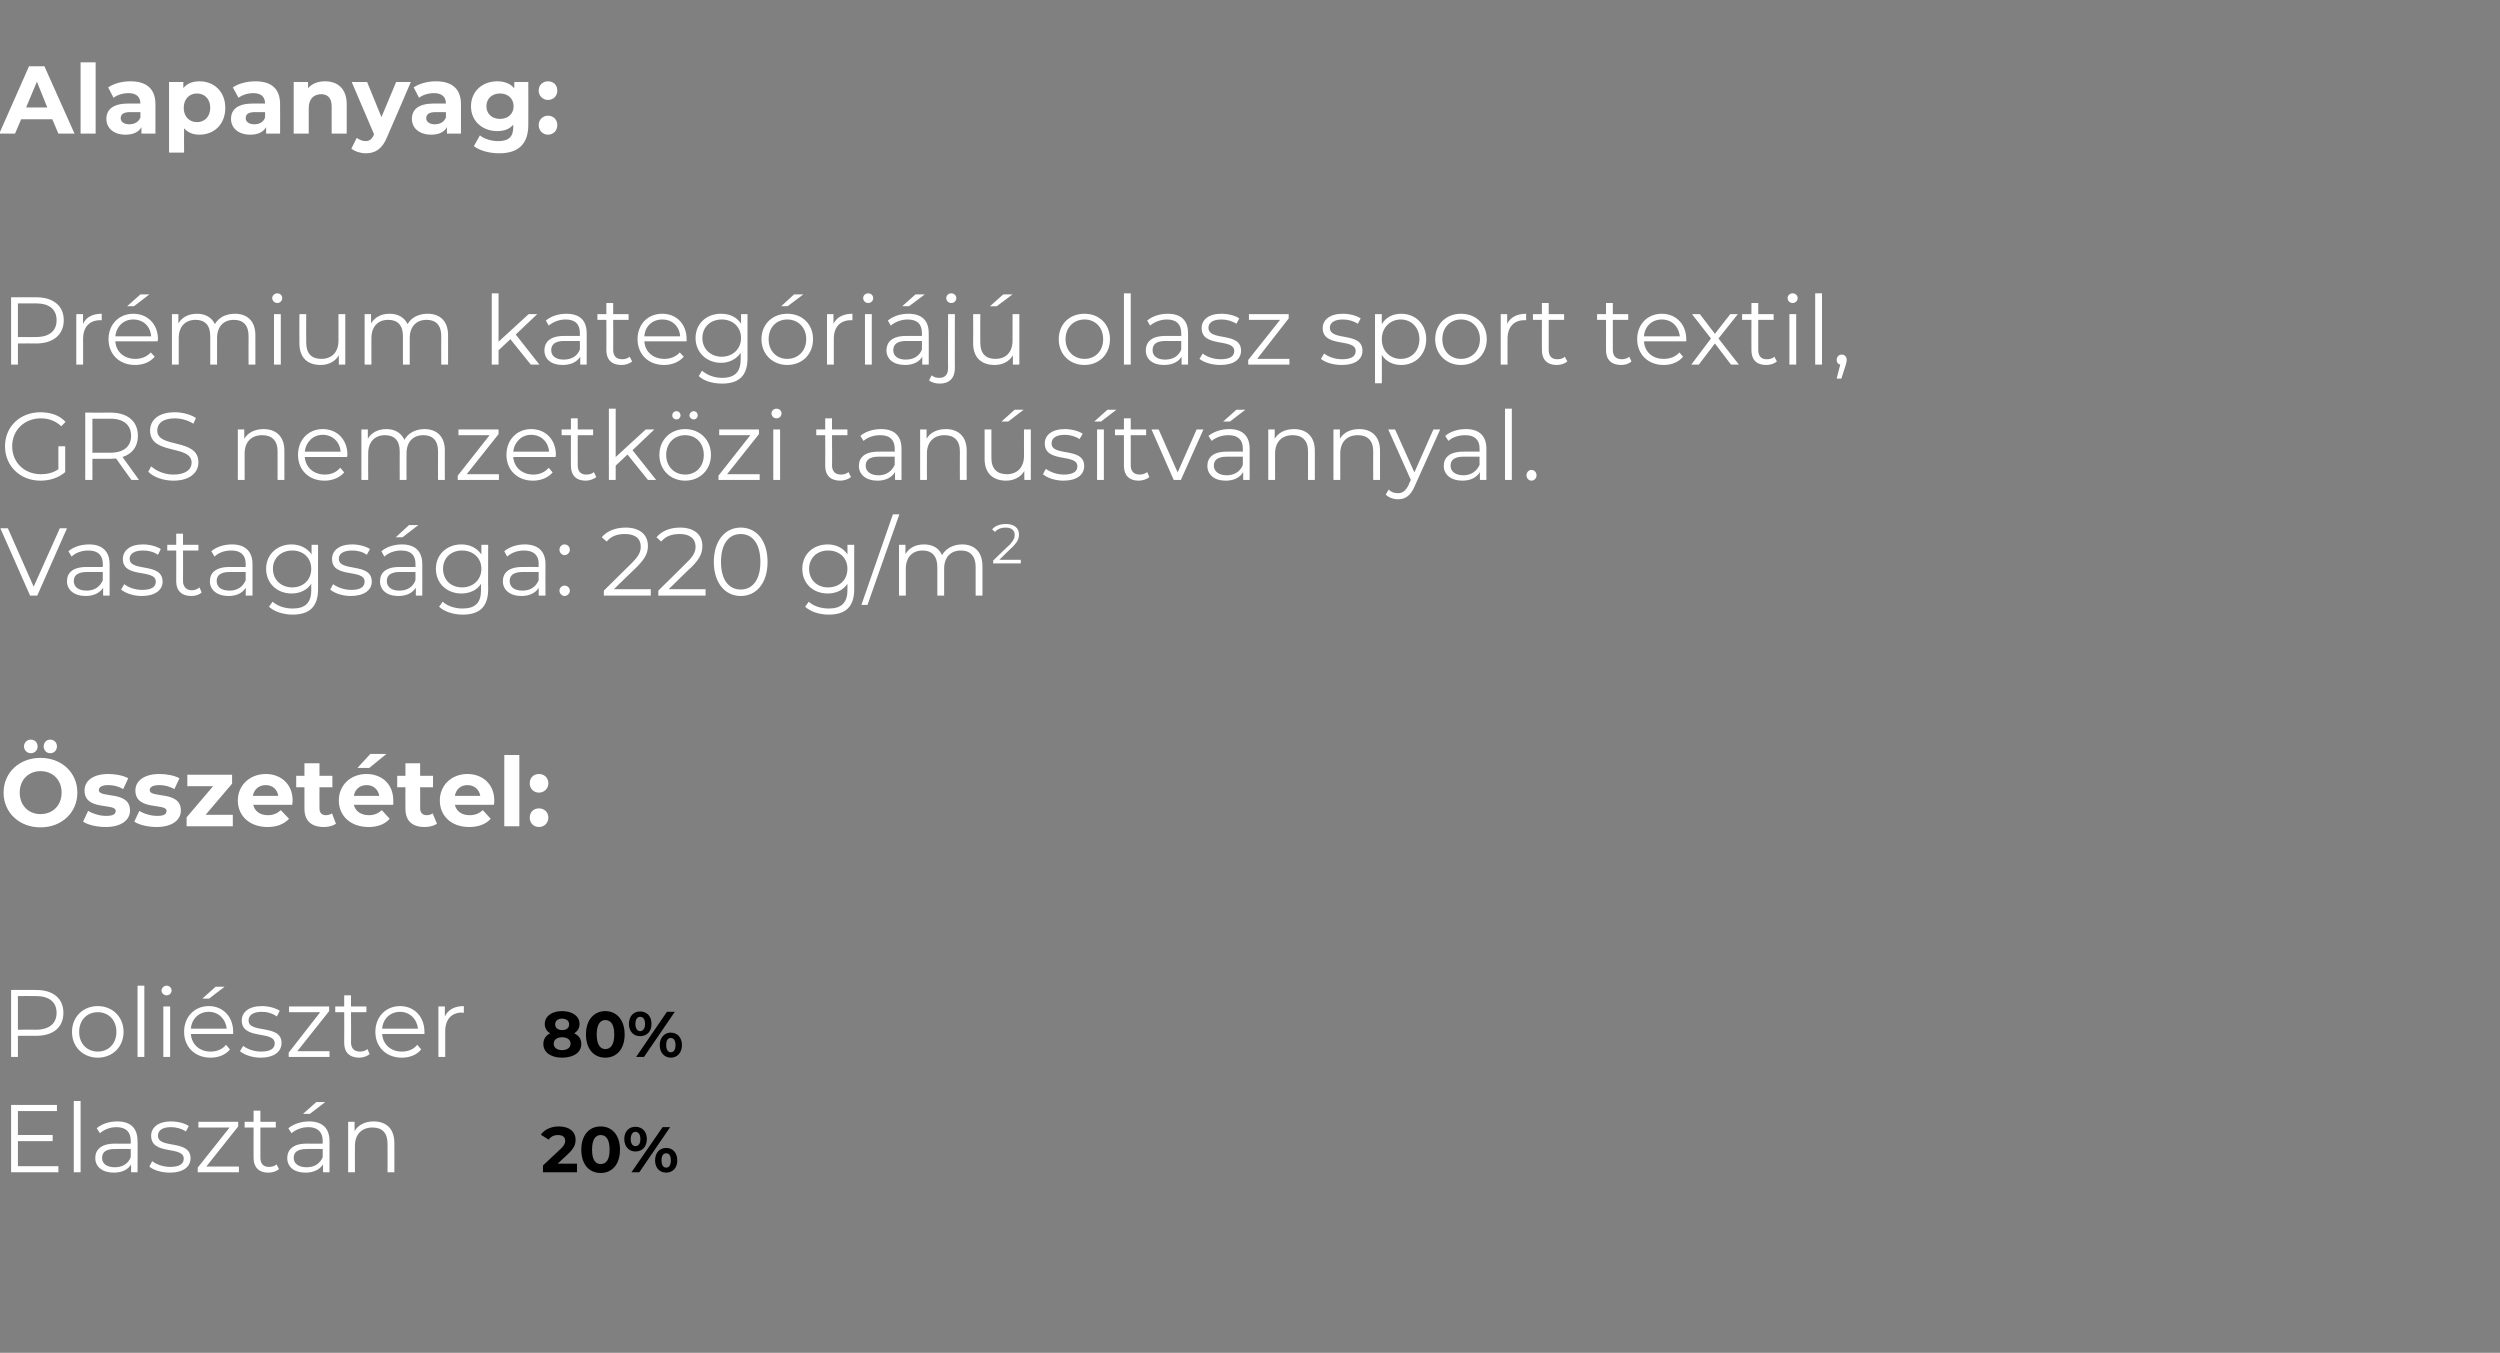<?xml version="1.0" standalone="no"?><!DOCTYPE svg PUBLIC "-//W3C//DTD SVG 1.1//EN" "http://www.w3.org/Graphics/SVG/1.1/DTD/svg11.dtd"><svg xmlns="http://www.w3.org/2000/svg" version="1.1" width="698px" height="377.7px" viewBox="0 -1 698 377.7" style="top:-1px"><rect x="0" y="-1" width="698" height="377.7" fill="#808080" stroke="none"/><desc>Alapanyag: Pr mium kateg ri j olasz sport textil, GRS nemzetk zi tan s tv nnyal. Vastags ga: 220 g/m2 sszet tel: Po...</desc><defs/><g id="Polygon101326"><path d="m161.1 323.9l0 2.4l-9.5 0l0-1.9c0 0 4.88-4.58 4.9-4.6c1.1-1 1.3-1.7 1.3-2.3c0-1-.7-1.6-2-1.6c-1.1 0-2 .4-2.6 1.3c0 0-2.2-1.4-2.2-1.4c1-1.4 2.8-2.3 5-2.3c2.9 0 4.7 1.4 4.7 3.7c0 1.2-.3 2.3-2.1 4c.02-.02-2.9 2.7-2.9 2.7l5.4 0zm1.2-3.9c0-4.2 2.3-6.5 5.4-6.5c3.1 0 5.4 2.3 5.4 6.5c0 4.2-2.3 6.5-5.4 6.5c-3.1 0-5.4-2.3-5.4-6.5zm7.9 0c0-2.9-1-4.1-2.5-4.1c-1.4 0-2.4 1.2-2.4 4.1c0 2.9 1 4 2.4 4c1.5 0 2.5-1.1 2.5-4zm4.1-3c0-2.1 1.3-3.4 3.1-3.4c1.9 0 3.2 1.3 3.2 3.4c0 2.2-1.3 3.5-3.2 3.5c-1.8 0-3.1-1.4-3.1-3.5zm10.7-3.3l2.1 0l-8.6 12.6l-2.2 0l8.7-12.6zm-6.2 3.3c0-1.3-.6-2-1.4-2c-.7 0-1.3.7-1.3 2c0 1.4.6 2 1.3 2c.8 0 1.4-.6 1.4-2zm4.1 6c0-2.2 1.3-3.5 3.1-3.5c1.8 0 3.1 1.3 3.1 3.5c0 2.1-1.3 3.4-3.1 3.4c-1.8 0-3.1-1.3-3.1-3.4zm4.4 0c0-1.4-.5-2-1.3-2c-.8 0-1.3.6-1.3 2c0 1.3.5 2 1.3 2c.8 0 1.3-.7 1.3-2z" stroke="none" fill="#000"/></g><g id="Polygon101325"><path d="m16.3 324.6l0 1.7l-13.2 0l0-18.8l12.8 0l0 1.7l-10.9 0l0 6.7l9.7 0l0 1.7l-9.7 0l0 7l11.3 0zm4.3-18.2l1.9 0l0 19.9l-1.9 0l0-19.9zm17.8 11.2c.05-.04 0 8.7 0 8.7l-1.8 0c0 0 .02-2.2 0-2.2c-.8 1.4-2.5 2.3-4.8 2.3c-3.2 0-5.2-1.6-5.2-4.1c0-2.1 1.4-4 5.5-4c-.03.03 4.4 0 4.4 0c0 0 .04-.83 0-.8c0-2.4-1.3-3.8-4-3.8c-1.8 0-3.5.7-4.6 1.7c0 0-.9-1.4-.9-1.4c1.4-1.2 3.5-1.9 5.7-1.9c3.7 0 5.7 1.8 5.7 5.5zm-1.9 4.5c.04-.04 0-2.3 0-2.3c0 0-4.38-.05-4.4 0c-2.7 0-3.6 1-3.6 2.5c0 1.6 1.3 2.6 3.6 2.6c2.1 0 3.7-1 4.4-2.8zm5.2 2.6c0 0 .8-1.5.8-1.5c1.1.9 3.1 1.6 5 1.6c2.7 0 3.8-.9 3.8-2.3c0-3.7-9.1-.8-9.1-6.4c0-2.3 2-4 5.5-4c1.9 0 3.9.5 5 1.3c0 0-.8 1.5-.8 1.5c-1.2-.8-2.7-1.2-4.2-1.2c-2.5 0-3.6 1-3.6 2.4c0 3.8 9.1.9 9.1 6.3c0 2.4-2.1 4-5.8 4c-2.3 0-4.6-.7-5.7-1.7zm25 0l0 1.6l-11.5 0l0-1.3l8.9-11.2l-8.7 0l0-1.6l11.1 0l0 1.3l-8.9 11.2l9.1 0zm11.2.7c-.8.7-1.9 1-3 1c-2.6 0-4.1-1.5-4.1-4.1c-.02.03 0-8.5 0-8.5l-2.5 0l0-1.6l2.5 0l0-3.1l1.9 0l0 3.1l4.3 0l0 1.6l-4.3 0c0 0-.02 8.42 0 8.4c0 1.7.8 2.6 2.4 2.6c.8 0 1.6-.2 2.1-.7c0 0 .7 1.3.7 1.3zm8.6-15.4l-1.9 0l3.7-3.3l2.5 0l-4.3 3.3zm5.5 7.6c-.01-.04 0 8.7 0 8.7l-1.8 0c0 0-.04-2.2 0-2.2c-.9 1.4-2.6 2.3-4.9 2.3c-3.2 0-5.1-1.6-5.1-4.1c0-2.1 1.4-4 5.4-4c.01.03 4.5 0 4.5 0c0 0-.02-.83 0-.8c0-2.4-1.4-3.8-4-3.8c-1.8 0-3.6.7-4.7 1.7c0 0-.9-1.4-.9-1.4c1.5-1.2 3.6-1.9 5.8-1.9c3.6 0 5.7 1.8 5.7 5.5zm-1.9 4.5c-.02-.04 0-2.3 0-2.3c0 0-4.44-.05-4.4 0c-2.8 0-3.7 1-3.7 2.5c0 1.6 1.4 2.6 3.6 2.6c2.2 0 3.7-1 4.5-2.8zm20-4c.04.02 0 8.2 0 8.2l-1.9 0c0 0 .03-7.99 0-8c0-3-1.5-4.5-4.2-4.5c-3 0-4.9 1.9-4.9 5.1c-.04 0 0 7.4 0 7.4l-1.9 0l0-14.1l1.8 0c0 0-.02 2.59 0 2.6c1-1.7 2.9-2.7 5.3-2.7c3.5 0 5.8 2 5.8 6z" stroke="none" fill="#fff"/></g><g id="Polygon101324"><path d="m162.3 290.5c0 2.3-2.1 3.8-5.4 3.8c-3.1 0-5.2-1.5-5.2-3.8c0-1.4.7-2.4 1.9-3c-1-.6-1.5-1.5-1.5-2.6c0-2.2 2-3.6 4.8-3.6c2.9 0 4.9 1.4 4.9 3.6c0 1.1-.5 2-1.5 2.6c1.3.6 2 1.6 2 3zm-7.3-5.5c0 1 .8 1.6 1.9 1.6c1.3 0 2-.6 2-1.6c0-1-.8-1.6-2-1.6c-1.1 0-1.9.6-1.9 1.6zm4.3 5.4c0-1.1-.9-1.8-2.4-1.8c-1.4 0-2.3.7-2.3 1.8c0 1.1.9 1.8 2.3 1.8c1.5 0 2.4-.7 2.4-1.8zm4.3-2.6c0-4.1 2.3-6.5 5.4-6.5c3.1 0 5.4 2.4 5.4 6.5c0 4.2-2.3 6.5-5.4 6.5c-3.1 0-5.4-2.3-5.4-6.5zm7.9 0c0-2.8-1-4-2.5-4c-1.4 0-2.4 1.2-2.4 4c0 2.9 1 4.1 2.4 4.1c1.5 0 2.5-1.2 2.5-4.1zm4.1-2.9c0-2.2 1.3-3.5 3.1-3.5c1.9 0 3.2 1.3 3.2 3.5c0 2.1-1.3 3.4-3.2 3.4c-1.8 0-3.1-1.3-3.1-3.4zm10.6-3.4l2.2 0l-8.6 12.6l-2.2 0l8.6-12.6zm-6.1 3.4c0-1.4-.6-2-1.4-2c-.7 0-1.3.6-1.3 2c0 1.3.6 2 1.3 2c.8 0 1.4-.7 1.4-2zm4.1 5.9c0-2.1 1.3-3.5 3.1-3.5c1.8 0 3.1 1.4 3.1 3.5c0 2.1-1.3 3.5-3.1 3.5c-1.8 0-3.1-1.4-3.1-3.5zm4.4 0c0-1.3-.5-2-1.3-2c-.8 0-1.3.6-1.3 2c0 1.3.5 2 1.3 2c.8 0 1.3-.7 1.3-2z" stroke="none" fill="#000"/></g><g id="Polygon101323"><path d="m17.7 281.8c0 4-2.8 6.4-7.6 6.4c-.02 0-5.1 0-5.1 0l0 5.9l-1.9 0l0-18.7c0 0 6.98-.05 7 0c4.8 0 7.6 2.4 7.6 6.4zm-1.9 0c0-3-2-4.7-5.8-4.7c.03-.03-5 0-5 0l0 9.4c0 0 5.03-.05 5 0c3.8 0 5.8-1.8 5.8-4.7zm4.3 5.3c0-4.2 3.1-7.2 7.2-7.2c4.1 0 7.2 3 7.2 7.2c0 4.2-3.1 7.2-7.2 7.2c-4.1 0-7.2-3-7.2-7.2zm12.4 0c0-3.3-2.2-5.5-5.2-5.5c-3 0-5.2 2.2-5.2 5.5c0 3.3 2.2 5.5 5.2 5.5c3 0 5.2-2.2 5.2-5.5zm5.9-12.9l1.9 0l0 19.9l-1.9 0l0-19.9zm6.7 1.4c0-.8.7-1.4 1.4-1.4c.8 0 1.4.6 1.4 1.3c0 .8-.6 1.4-1.4 1.4c-.7 0-1.4-.6-1.4-1.3zm.5 4.4l1.9 0l0 14.1l-1.9 0l0-14.1zm12.8-2.2l-1.9 0l3.7-3.3l2.5 0l-4.3 3.3zm6.7 9.9c0 0-11.8 0-11.8 0c.2 2.9 2.4 4.9 5.5 4.9c1.7 0 3.3-.6 4.3-1.9c0 0 1.1 1.3 1.1 1.3c-1.2 1.5-3.2 2.3-5.4 2.3c-4.4 0-7.4-3-7.4-7.2c0-4.2 2.9-7.2 6.9-7.2c3.9 0 6.8 2.9 6.8 7.2c0 .1 0 .3 0 .6zm-11.8-1.5c0 0 10 0 10 0c-.3-2.7-2.3-4.7-5-4.7c-2.8 0-4.8 2-5 4.7zm13.7 6.3c0 0 .9-1.5.9-1.5c1.1.9 3 1.6 5 1.6c2.7 0 3.8-.9 3.8-2.3c0-3.7-9.2-.8-9.2-6.4c0-2.3 2-4 5.6-4c1.8 0 3.8.5 5 1.3c0 0-.8 1.6-.8 1.6c-1.3-.9-2.7-1.3-4.2-1.3c-2.5 0-3.7 1-3.7 2.4c0 3.8 9.2.9 9.2 6.3c0 2.5-2.2 4.1-5.8 4.1c-2.4 0-4.6-.8-5.8-1.8zm25 0l0 1.6l-11.4 0l0-1.2l8.8-11.3l-8.7 0l0-1.6l11.2 0l0 1.3l-8.9 11.2l9 0zm11.2.8c-.7.6-1.8 1-2.9 1c-2.7 0-4.2-1.5-4.2-4.1c.04-.05 0-8.6 0-8.6l-2.5 0l0-1.6l2.5 0l0-3.1l1.9 0l0 3.1l4.3 0l0 1.6l-4.3 0c0 0 .05 8.45 0 8.4c0 1.7.9 2.6 2.5 2.6c.8 0 1.5-.2 2.1-.7c0 0 .6 1.4.6 1.4zm15.3-5.6c0 0-11.8 0-11.8 0c.2 2.9 2.4 4.9 5.5 4.9c1.7 0 3.3-.6 4.3-1.9c0 0 1.1 1.3 1.1 1.3c-1.2 1.5-3.2 2.3-5.4 2.3c-4.4 0-7.4-3-7.4-7.2c0-4.2 2.9-7.2 6.9-7.2c3.9 0 6.8 2.9 6.8 7.2c0 .1 0 .3 0 .6zm-11.8-1.5c0 0 10 0 10 0c-.3-2.7-2.3-4.7-5-4.7c-2.8 0-4.8 2-5 4.7zm22.8-6.3c0 0 0 1.9 0 1.9c-.2 0-.3-.1-.5-.1c-2.9 0-4.7 1.9-4.7 5.2c-.01.04 0 7.2 0 7.2l-1.9 0l0-14.1l1.8 0c0 0 .01 2.78 0 2.8c.9-1.9 2.7-2.9 5.3-2.9z" stroke="none" fill="#fff"/></g><g id="Polygon101322"><path d="m6.7 207.4c0-1.1.9-1.9 1.9-1.9c1.1 0 1.9.8 1.9 1.9c0 1.1-.8 1.9-1.9 1.9c-1 0-1.9-.8-1.9-1.9zm5.5 0c0-1.1.8-1.9 1.8-1.9c1.1 0 1.9.8 1.9 1.9c0 1.1-.8 1.9-1.9 1.9c-1 0-1.8-.8-1.8-1.9zm-11.2 12.9c0-5.6 4.4-9.7 10.3-9.7c5.9 0 10.3 4.1 10.3 9.7c0 5.6-4.4 9.7-10.3 9.7c-5.9 0-10.3-4.1-10.3-9.7zm16.2 0c0-3.6-2.5-6-5.9-6c-3.3 0-5.8 2.4-5.8 6c0 3.6 2.5 6 5.8 6c3.4 0 5.9-2.4 5.9-6zm6 8.1c0 0 1.4-3 1.4-3c1.3.8 3.3 1.4 5 1.4c2 0 2.7-.5 2.7-1.4c0-2.3-8.7.1-8.7-5.7c0-2.7 2.4-4.6 6.6-4.6c2 0 4.2.4 5.6 1.2c0 0-1.4 3-1.4 3c-1.4-.8-2.8-1.1-4.2-1.1c-1.8 0-2.6.6-2.6 1.4c0 2.4 8.7 0 8.7 5.7c0 2.7-2.5 4.6-6.8 4.6c-2.5 0-5-.6-6.3-1.5zm14.3 0c0 0 1.4-3 1.4-3c1.3.8 3.2 1.4 5 1.4c1.9 0 2.6-.5 2.6-1.4c0-2.3-8.7.1-8.7-5.7c0-2.7 2.5-4.6 6.7-4.6c2 0 4.2.4 5.6 1.2c0 0-1.4 3-1.4 3c-1.5-.8-2.9-1.1-4.2-1.1c-1.9 0-2.7.6-2.7 1.4c0 2.4 8.7 0 8.7 5.7c0 2.7-2.5 4.6-6.8 4.6c-2.4 0-4.9-.6-6.2-1.5zm27.5-1.9l0 3.2l-12.9 0l0-2.5l7.4-8.7l-7.2 0l0-3.2l12.5 0l0 2.5l-7.4 8.7l7.6 0zm16.6-2.8c0 0-10.9 0-10.9 0c.4 1.8 1.9 2.9 4.1 2.9c1.5 0 2.6-.5 3.6-1.4c0 0 2.3 2.4 2.3 2.4c-1.4 1.5-3.4 2.3-6 2.3c-5 0-8.3-3.1-8.3-7.4c0-4.3 3.4-7.4 7.8-7.4c4.2 0 7.5 2.8 7.5 7.4c0 .4-.1.8-.1 1.2zm-11-2.5c0 0 7.1 0 7.1 0c-.3-1.8-1.6-3-3.5-3c-1.9 0-3.3 1.2-3.6 3zm23.2 7.8c-.9.6-2.1.9-3.4.9c-3.4 0-5.4-1.7-5.4-5.1c-.02-.05 0-6 0-6l-2.3 0l0-3.2l2.3 0l0-3.5l4.2 0l0 3.5l3.6 0l0 3.2l-3.6 0c0 0-.03 5.9 0 5.9c0 1.2.6 1.9 1.8 1.9c.6 0 1.2-.2 1.7-.5c0 0 1.1 2.9 1.1 2.9zm9.3-15.6l-3.3 0l3.6-3.9l4.5 0l-4.8 3.9zm6.7 10.3c0 0-11 0-11 0c.4 1.8 2 2.9 4.2 2.9c1.5 0 2.6-.5 3.6-1.4c0 0 2.2 2.4 2.2 2.4c-1.3 1.5-3.3 2.3-5.9 2.3c-5 0-8.3-3.1-8.3-7.4c0-4.3 3.3-7.4 7.7-7.4c4.3 0 7.5 2.8 7.5 7.4c0 .4 0 .8 0 1.2zm-11-2.5c0 0 7.1 0 7.1 0c-.3-1.8-1.7-3-3.5-3c-2 0-3.3 1.2-3.6 3zm23.2 7.8c-.9.6-2.2.9-3.4.9c-3.5 0-5.4-1.7-5.4-5.1c-.05-.05 0-6 0-6l-2.3 0l0-3.2l2.3 0l0-3.5l4.1 0l0 3.5l3.6 0l0 3.2l-3.6 0c0 0 .04 5.9 0 5.9c0 1.2.7 1.9 1.8 1.9c.7 0 1.3-.2 1.7-.5c0 0 1.2 2.9 1.2 2.9zm15.9-5.3c0 0-10.9 0-10.9 0c.4 1.8 1.9 2.9 4.1 2.9c1.6 0 2.7-.5 3.7-1.4c0 0 2.2 2.4 2.2 2.4c-1.3 1.5-3.4 2.3-6 2.3c-5 0-8.2-3.1-8.2-7.4c0-4.3 3.3-7.4 7.7-7.4c4.2 0 7.5 2.8 7.5 7.4c0 .4 0 .8-.1 1.2zm-10.9-2.5c0 0 7.1 0 7.1 0c-.3-1.8-1.7-3-3.6-3c-1.9 0-3.2 1.2-3.5 3zm13.8-11.4l4.2 0l0 19.9l-4.2 0l0-19.9zm7.1 7.9c0-1.6 1.1-2.6 2.6-2.6c1.4 0 2.6 1 2.6 2.6c0 1.5-1.2 2.6-2.6 2.6c-1.5 0-2.6-1.1-2.6-2.6zm0 9.6c0-1.6 1.1-2.6 2.6-2.6c1.4 0 2.6 1 2.6 2.6c0 1.5-1.2 2.6-2.6 2.6c-1.5 0-2.6-1.1-2.6-2.6z" stroke="none" fill="#fff"/></g><g id="Polygon101321"><path d="m18.7 146.5l-8.3 18.8l-2 0l-8.3-18.8l2.1 0l7.2 16.3l7.3-16.3l2 0zm11.9 10c-.01 0 0 8.8 0 8.8l-1.8 0c0 0-.03-2.24 0-2.2c-.9 1.4-2.6 2.3-4.9 2.3c-3.2 0-5.2-1.7-5.2-4.1c0-2.2 1.4-4 5.5-4c0-.02 4.5 0 4.5 0c0 0-.02-.88 0-.9c0-2.4-1.4-3.7-4-3.7c-1.8 0-3.6.6-4.7 1.7c0 0-.9-1.5-.9-1.5c1.4-1.2 3.5-1.9 5.8-1.9c3.6 0 5.7 1.9 5.7 5.5zm-1.9 4.5c-.02.02 0-2.3 0-2.3c0 0-4.45.01-4.4 0c-2.8 0-3.7 1.1-3.7 2.5c0 1.7 1.3 2.7 3.6 2.7c2.1 0 3.7-1 4.5-2.9zm5.1 2.6c0 0 .9-1.5.9-1.5c1.1.9 3 1.6 5 1.6c2.7 0 3.8-.9 3.8-2.3c0-3.7-9.2-.8-9.2-6.3c0-2.4 2-4.1 5.6-4.1c1.8 0 3.8.5 5 1.3c0 0-.8 1.6-.8 1.6c-1.3-.9-2.7-1.2-4.2-1.2c-2.5 0-3.7 1-3.7 2.3c0 3.8 9.2.9 9.2 6.4c0 2.4-2.2 4-5.8 4c-2.4 0-4.6-.8-5.8-1.8zm22.5.8c-.7.7-1.8 1-2.9 1c-2.7 0-4.2-1.5-4.2-4.1c.03-.01 0-8.6 0-8.6l-2.5 0l0-1.6l2.5 0l0-3.1l1.9 0l0 3.1l4.3 0l0 1.6l-4.3 0c0 0 .04 8.48 0 8.5c0 1.6.9 2.6 2.5 2.6c.8 0 1.5-.3 2.1-.8c0 0 .6 1.4.6 1.4zm14.2-7.9c-.02 0 0 8.8 0 8.8l-1.9 0c0 0 .05-2.24 0-2.2c-.8 1.4-2.5 2.3-4.8 2.3c-3.2 0-5.2-1.7-5.2-4.1c0-2.2 1.4-4 5.5-4c-.02-.02 4.5 0 4.5 0c0 0-.03-.88 0-.9c0-2.4-1.4-3.7-4-3.7c-1.9 0-3.6.6-4.7 1.7c0 0-.9-1.5-.9-1.5c1.4-1.2 3.5-1.9 5.8-1.9c3.6 0 5.7 1.9 5.7 5.5zm-1.9 4.5c-.03.02 0-2.3 0-2.3c0 0-4.46.01-4.5 0c-2.7 0-3.6 1.1-3.6 2.5c0 1.7 1.3 2.7 3.6 2.7c2.1 0 3.7-1 4.5-2.9zm20.2-9.9c0 0-.01 12.44 0 12.4c0 4.9-2.4 7.1-7.1 7.1c-2.5 0-5.1-.8-6.6-2.2c0 0 1-1.4 1-1.4c1.4 1.2 3.4 1.9 5.6 1.9c3.5 0 5.2-1.6 5.2-5.1c0 0 0-1.8 0-1.8c-1.2 1.8-3.2 2.7-5.5 2.7c-4 0-7.1-2.8-7.1-6.9c0-4 3.1-6.8 7.1-6.8c2.3 0 4.4 1 5.6 2.8c-.03.05 0-2.7 0-2.7l1.8 0zm-1.9 6.7c0-3-2.2-5.1-5.3-5.1c-3.1 0-5.4 2.1-5.4 5.1c0 3.1 2.3 5.2 5.4 5.2c3.1 0 5.3-2.1 5.3-5.2zm5.3 5.8c0 0 .8-1.5.8-1.5c1.2.9 3.1 1.6 5.1 1.6c2.6 0 3.7-.9 3.7-2.3c0-3.7-9.1-.8-9.1-6.3c0-2.4 2-4.1 5.6-4.1c1.8 0 3.8.5 5 1.3c0 0-.9 1.6-.9 1.6c-1.2-.9-2.7-1.2-4.1-1.2c-2.6 0-3.7 1-3.7 2.3c0 3.8 9.2.9 9.2 6.4c0 2.4-2.2 4-5.9 4c-2.3 0-4.6-.8-5.7-1.8zm20.2-14.6l-1.9 0l3.7-3.4l2.6 0l-4.4 3.4zm5.5 7.5c.03 0 0 8.8 0 8.8l-1.8 0c0 0 .01-2.24 0-2.2c-.9 1.4-2.5 2.3-4.9 2.3c-3.2 0-5.1-1.7-5.1-4.1c0-2.2 1.4-4 5.4-4c.04-.02 4.5 0 4.5 0c0 0 .03-.88 0-.9c0-2.4-1.3-3.7-4-3.7c-1.8 0-3.5.6-4.7 1.7c0 0-.8-1.5-.8-1.5c1.4-1.2 3.5-1.9 5.7-1.9c3.7 0 5.7 1.9 5.7 5.5zm-1.9 4.5c.03.02 0-2.3 0-2.3c0 0-4.41.01-4.4 0c-2.7 0-3.6 1.1-3.6 2.5c0 1.7 1.3 2.7 3.5 2.7c2.2 0 3.8-1 4.5-2.9zm20.3-9.9c0 0-.05 12.44 0 12.4c0 4.9-2.4 7.1-7.1 7.1c-2.6 0-5.1-.8-6.6-2.2c0 0 1-1.4 1-1.4c1.3 1.2 3.4 1.9 5.5 1.9c3.6 0 5.2-1.6 5.2-5.1c0 0 0-1.8 0-1.8c-1.1 1.8-3.2 2.7-5.5 2.7c-4 0-7.1-2.8-7.1-6.9c0-4 3.1-6.8 7.1-6.8c2.4 0 4.4 1 5.6 2.8c.02.05 0-2.7 0-2.7l1.9 0zm-1.9 6.7c0-3-2.3-5.1-5.4-5.1c-3.1 0-5.3 2.1-5.3 5.1c0 3.1 2.2 5.2 5.3 5.2c3.1 0 5.4-2.1 5.4-5.2zm17.9-1.3c-.04 0 0 8.8 0 8.8l-1.9 0c0 0 .03-2.24 0-2.2c-.8 1.4-2.5 2.3-4.8 2.3c-3.2 0-5.2-1.7-5.2-4.1c0-2.2 1.4-4 5.5-4c-.03-.02 4.5 0 4.5 0c0 0-.05-.88 0-.9c0-2.4-1.4-3.7-4.1-3.7c-1.8 0-3.5.6-4.7 1.7c0 0-.8-1.5-.8-1.5c1.4-1.2 3.5-1.9 5.7-1.9c3.7 0 5.8 1.9 5.8 5.5zm-1.9 4.5c-.05.02 0-2.3 0-2.3c0 0-4.48.01-4.5 0c-2.7 0-3.6 1.1-3.6 2.5c0 1.7 1.3 2.7 3.6 2.7c2.1 0 3.7-1 4.5-2.9zm5.8-8.5c0-.9.7-1.5 1.4-1.5c.8 0 1.5.6 1.5 1.5c0 .8-.7 1.5-1.5 1.5c-.7 0-1.4-.7-1.4-1.5zm0 11.4c0-.8.7-1.4 1.4-1.4c.8 0 1.5.6 1.5 1.4c0 .8-.7 1.5-1.5 1.5c-.7 0-1.4-.7-1.4-1.5zm25.5-.4l0 1.8l-13.1 0l0-1.4c0 0 7.78-7.66 7.8-7.7c2.1-2.1 2.5-3.3 2.5-4.6c0-2.2-1.5-3.5-4.4-3.5c-2.2 0-3.9.6-5.1 2.1c0 0-1.4-1.2-1.4-1.2c1.4-1.7 3.8-2.7 6.7-2.7c3.8 0 6.2 1.9 6.2 5.1c0 1.8-.6 3.4-3.1 5.9c0-.04-6.4 6.2-6.4 6.2l10.3 0zm15.3 0l0 1.8l-13.2 0l0-1.4c0 0 7.83-7.66 7.8-7.7c2.2-2.1 2.6-3.3 2.6-4.6c0-2.2-1.6-3.5-4.4-3.5c-2.3 0-3.9.6-5.2 2.1c0 0-1.3-1.2-1.3-1.2c1.4-1.7 3.7-2.7 6.6-2.7c3.8 0 6.2 1.9 6.2 5.1c0 1.8-.5 3.4-3 5.9c-.05-.04-6.4 6.2-6.4 6.2l10.3 0zm2.3-7.6c0-6 3.2-9.6 7.5-9.6c4.4 0 7.5 3.6 7.5 9.6c0 5.9-3.1 9.5-7.5 9.5c-4.3 0-7.5-3.6-7.5-9.5zm13 0c0-5.1-2.2-7.8-5.5-7.8c-3.3 0-5.5 2.7-5.5 7.8c0 5 2.2 7.7 5.5 7.7c3.3 0 5.5-2.7 5.5-7.7zm26.2-4.8c0 0-.03 12.44 0 12.4c0 4.9-2.4 7.1-7.1 7.1c-2.6 0-5.1-.8-6.6-2.2c0 0 1-1.4 1-1.4c1.3 1.2 3.4 1.9 5.6 1.9c3.5 0 5.2-1.6 5.2-5.1c0 0 0-1.8 0-1.8c-1.2 1.8-3.2 2.7-5.5 2.7c-4.1 0-7.1-2.8-7.1-6.9c0-4 3-6.8 7.1-6.8c2.3 0 4.4 1 5.5 2.8c.04.05 0-2.7 0-2.7l1.9 0zm-1.9 6.7c0-3-2.2-5.1-5.4-5.1c-3.1 0-5.3 2.1-5.3 5.1c0 3.1 2.2 5.2 5.3 5.2c3.2 0 5.4-2.1 5.4-5.2zm12.7-15.2l1.8 0l-8.9 25.3l-1.7 0l8.8-25.3zm25 14.5c0-.03 0 8.2 0 8.2l-1.9 0c0 0-.01-8.04 0-8c0-3-1.5-4.6-4.1-4.6c-2.9 0-4.7 1.9-4.7 5.1c.01.05 0 7.5 0 7.5l-1.9 0c0 0 0-8.04 0-8c0-3-1.5-4.6-4.1-4.6c-2.9 0-4.7 1.9-4.7 5.1c-.01.05 0 7.5 0 7.5l-1.9 0l0-14.2l1.8 0c0 0 .01 2.61 0 2.6c1-1.7 2.8-2.7 5.2-2.7c2.3 0 4.2 1 5 3c1-1.8 3.1-3 5.6-3c3.4 0 5.7 2 5.7 6.1zm10.7-1.8l0 1l-7.7 0l0-.8c0 0 4.56-4.44 4.6-4.4c1.2-1.3 1.4-2 1.4-2.8c0-1.2-.9-2-2.5-2c-1.3 0-2.3.4-3 1.2c0 0-.8-.7-.8-.7c.8-1 2.2-1.5 3.9-1.5c2.2 0 3.6 1.1 3.6 2.9c0 1.1-.3 2-1.8 3.5c-.01-.05-3.7 3.6-3.7 3.6l6 0z" stroke="none" fill="#fff"/></g><g id="Polygon101320"><path d="m16.3 123.6l1.9 0c0 0 .01 7.2 0 7.2c-1.8 1.6-4.3 2.4-6.9 2.4c-5.7 0-9.9-4.1-9.9-9.6c0-5.5 4.2-9.5 9.9-9.5c2.9 0 5.4.9 7 2.7c0 0-1.2 1.2-1.2 1.2c-1.6-1.5-3.5-2.2-5.7-2.2c-4.6 0-8 3.3-8 7.8c0 4.5 3.4 7.8 8 7.8c1.8 0 3.5-.4 4.9-1.4c0-.03 0-6.4 0-6.4zm20.4 9.4c0 0-4.34-6.01-4.3-6c-.5 0-1 .1-1.5.1c-.04-.03-5.1 0-5.1 0l0 5.9l-2 0l0-18.8c0 0 7.06.03 7.1 0c4.7 0 7.6 2.4 7.6 6.5c0 2.9-1.5 5-4.3 5.9c.04-.02 4.6 6.4 4.6 6.4l-2.1 0zm-.1-12.3c0-3-2-4.8-5.8-4.8c.01.05-5 0-5 0l0 9.5c0 0 5.01-.02 5 0c3.8 0 5.8-1.8 5.8-4.7zm4.8 10c0 0 .8-1.5.8-1.5c1.4 1.3 3.8 2.3 6.2 2.3c3.5 0 5.1-1.5 5.1-3.3c0-5.2-11.6-2-11.6-9c0-2.7 2.1-5.1 6.9-5.1c2.1 0 4.4.6 5.9 1.6c0 0-.7 1.6-.7 1.6c-1.6-1-3.5-1.5-5.2-1.5c-3.4 0-4.9 1.5-4.9 3.4c0 5.1 11.5 2 11.5 8.9c0 2.7-2.2 5.1-7 5.1c-2.8 0-5.6-1-7-2.5zm38-5.9c-.01.04 0 8.2 0 8.2l-1.9 0c0 0-.02-7.97 0-8c0-3-1.6-4.5-4.3-4.5c-3 0-4.9 1.9-4.9 5.1c0 .02 0 7.4 0 7.4l-1.9 0l0-14.1l1.8 0c0 0 .02 2.61 0 2.6c1-1.7 2.9-2.7 5.4-2.7c3.4 0 5.8 2 5.8 6zm17.5 1.8c0 0-11.8 0-11.8 0c.2 2.9 2.5 4.9 5.6 4.9c1.7 0 3.2-.6 4.3-1.9c0 0 1.1 1.3 1.1 1.3c-1.3 1.5-3.3 2.3-5.5 2.3c-4.4 0-7.4-3-7.4-7.2c0-4.2 2.9-7.2 6.9-7.2c4 0 6.9 2.9 6.9 7.2c0 .1-.1.3-.1.6zm-11.8-1.5c0 0 10 0 10 0c-.2-2.7-2.2-4.7-5-4.7c-2.7 0-4.7 2-5 4.7zm39.1-.3c-.04.04 0 8.2 0 8.2l-1.9 0c0 0-.04-7.97 0-8c0-3-1.5-4.5-4.1-4.5c-2.9 0-4.7 1.9-4.7 5.1c-.03.02 0 7.4 0 7.4l-1.9 0c0 0-.03-7.97 0-8c0-3-1.5-4.5-4.1-4.5c-2.9 0-4.7 1.9-4.7 5.1c-.04.02 0 7.4 0 7.4l-1.9 0l0-14.1l1.8 0c0 0-.02 2.58 0 2.6c1-1.7 2.8-2.7 5.2-2.7c2.3 0 4.1 1 5 3c1-1.8 3-3 5.6-3c3.4 0 5.7 2 5.7 6zm15.1 6.6l0 1.6l-11.5 0l0-1.2l8.9-11.3l-8.7 0l0-1.6l11.2 0l0 1.3l-8.9 11.2l9 0zm15.8-4.8c0 0-11.8 0-11.8 0c.2 2.9 2.5 4.9 5.6 4.9c1.7 0 3.2-.6 4.3-1.9c0 0 1.1 1.3 1.1 1.3c-1.3 1.5-3.3 2.3-5.5 2.3c-4.4 0-7.4-3-7.4-7.2c0-4.2 2.9-7.2 6.9-7.2c4 0 6.9 2.9 6.9 7.2c0 .1-.1.3-.1.6zm-11.8-1.5c0 0 10 0 10 0c-.2-2.7-2.2-4.7-5-4.7c-2.7 0-4.7 2-5 4.7zm23.2 7.1c-.8.6-1.9 1-3 1c-2.6 0-4.1-1.5-4.1-4.1c-.03-.04 0-8.6 0-8.6l-2.6 0l0-1.6l2.6 0l0-3.1l1.9 0l0 3.1l4.3 0l0 1.6l-4.3 0c0 0-.02 8.45 0 8.4c0 1.7.8 2.6 2.4 2.6c.8 0 1.6-.2 2.1-.7c0 0 .7 1.4.7 1.4zm8.7-6.3l-3.3 3.1l0 4l-1.9 0l0-19.9l1.9 0l0 13.5l8.4-7.7l2.4 0l-6.1 5.8l6.6 8.3l-2.3 0l-5.7-7.1zm12.5-10.9c0-.7.5-1.2 1.2-1.2c.6 0 1.1.5 1.1 1.2c0 .6-.5 1.1-1.1 1.1c-.7 0-1.2-.5-1.2-1.1zm4.8 0c0-.7.6-1.2 1.2-1.2c.6 0 1.1.5 1.1 1.2c0 .6-.5 1.1-1.1 1.1c-.6 0-1.2-.5-1.2-1.1zm-8.4 11c0-4.2 3.1-7.2 7.2-7.2c4.1 0 7.2 3 7.2 7.2c0 4.2-3.1 7.2-7.2 7.2c-4.1 0-7.2-3-7.2-7.2zm12.4 0c0-3.3-2.2-5.5-5.2-5.5c-3 0-5.3 2.2-5.3 5.5c0 3.3 2.3 5.5 5.3 5.5c3 0 5.2-2.2 5.2-5.5zm15.6 5.4l0 1.6l-11.5 0l0-1.2l8.9-11.3l-8.7 0l0-1.6l11.1 0l0 1.3l-8.9 11.2l9.1 0zm3.3-17c0-.7.6-1.3 1.4-1.3c.8 0 1.4.6 1.4 1.3c0 .8-.6 1.4-1.4 1.4c-.8 0-1.4-.6-1.4-1.4zm.5 4.5l1.9 0l0 14.1l-1.9 0l0-14.1zm21.7 13.3c-.8.6-1.9 1-3 1c-2.7 0-4.2-1.5-4.2-4.1c.04-.04 0-8.6 0-8.6l-2.5 0l0-1.6l2.5 0l0-3.1l1.9 0l0 3.1l4.3 0l0 1.6l-4.3 0c0 0 .05 8.45 0 8.4c0 1.7.9 2.6 2.5 2.6c.8 0 1.5-.2 2.1-.7c0 0 .7 1.4.7 1.4zm14.1-7.9c-.02-.03 0 8.7 0 8.7l-1.8 0c0 0-.04-2.17 0-2.2c-.9 1.5-2.6 2.4-4.9 2.4c-3.2 0-5.2-1.7-5.2-4.1c0-2.2 1.4-4 5.5-4c-.01-.05 4.5 0 4.5 0c0 0-.02-.91 0-.9c0-2.4-1.4-3.7-4-3.7c-1.9 0-3.6.6-4.7 1.6c0 0-.9-1.4-.9-1.4c1.4-1.2 3.5-1.9 5.8-1.9c3.6 0 5.7 1.8 5.7 5.5zm-1.9 4.5c-.02-.01 0-2.3 0-2.3c0 0-4.45-.02-4.5 0c-2.7 0-3.6 1.1-3.6 2.5c0 1.6 1.3 2.7 3.6 2.7c2.1 0 3.7-1.1 4.5-2.9zm20.1-4c-.03.04 0 8.2 0 8.2l-1.9 0c0 0-.04-7.97 0-8c0-3-1.6-4.5-4.3-4.5c-3 0-4.9 1.9-4.9 5.1c-.03.02 0 7.4 0 7.4l-1.9 0l0-14.1l1.8 0c0 0-.01 2.61 0 2.6c1-1.7 2.9-2.7 5.4-2.7c3.4 0 5.8 2 5.8 6zm11.6-8.1l-1.9 0l3.7-3.3l2.5 0l-4.3 3.3zm6.3 2.2l0 14.1l-1.8 0c0 0-.04-2.55 0-2.5c-1 1.7-2.9 2.7-5.1 2.7c-3.6 0-6-2-6-6.1c.02-.01 0-8.2 0-8.2l1.9 0c0 0 .02 8.01 0 8c0 3 1.6 4.5 4.3 4.5c2.9 0 4.8-1.9 4.8-5.1c-.03.02 0-7.4 0-7.4l1.9 0zm3.4 12.5c0 0 .8-1.5.8-1.5c1.2.9 3.1 1.6 5 1.6c2.7 0 3.8-.9 3.8-2.3c0-3.7-9.1-.8-9.1-6.4c0-2.3 2-4 5.6-4c1.8 0 3.8.5 5 1.3c0 0-.9 1.5-.9 1.5c-1.2-.8-2.7-1.2-4.1-1.2c-2.6 0-3.7 1-3.7 2.4c0 3.8 9.1.9 9.1 6.3c0 2.5-2.1 4.1-5.8 4.1c-2.3 0-4.6-.8-5.7-1.8zm18-18l2.5 0l-4.3 3.3l-1.9 0l3.7-3.3zm-2.9 5.5l1.9 0l0 14.1l-1.9 0l0-14.1zm14.6 13.3c-.7.6-1.9 1-3 1c-2.6 0-4.1-1.5-4.1-4.1c.01-.04 0-8.6 0-8.6l-2.5 0l0-1.6l2.5 0l0-3.1l1.9 0l0 3.1l4.3 0l0 1.6l-4.3 0c0 0 .01 8.45 0 8.4c0 1.7.9 2.6 2.5 2.6c.7 0 1.5-.2 2.1-.7c0 0 .6 1.4.6 1.4zm15.1-13.3l-6.3 14.1l-2 0l-6.2-14.1l2 0l5.3 12l5.3-12l1.9 0zm7.4-2.2l-1.9 0l3.7-3.3l2.5 0l-4.3 3.3zm5.5 7.6c.01-.03 0 8.7 0 8.7l-1.8 0c0 0-.02-2.17 0-2.2c-.9 1.5-2.5 2.4-4.9 2.4c-3.2 0-5.1-1.7-5.1-4.1c0-2.2 1.4-4 5.4-4c.02-.05 4.5 0 4.5 0c0 0 0-.91 0-.9c0-2.4-1.4-3.7-4-3.7c-1.8 0-3.5.6-4.7 1.6c0 0-.9-1.4-.9-1.4c1.5-1.2 3.6-1.9 5.8-1.9c3.6 0 5.7 1.8 5.7 5.5zm-1.9 4.5c0-.01 0-2.3 0-2.3c0 0-4.43-.02-4.4 0c-2.8 0-3.7 1.1-3.7 2.5c0 1.6 1.4 2.7 3.6 2.7c2.2 0 3.8-1.1 4.5-2.9zm20.1-4c-.01.04 0 8.2 0 8.2l-1.9 0c0 0-.01-7.97 0-8c0-3-1.6-4.5-4.3-4.5c-3 0-4.9 1.9-4.9 5.1c0 .02 0 7.4 0 7.4l-1.9 0l0-14.1l1.8 0c0 0 .02 2.61 0 2.6c1-1.7 2.9-2.7 5.4-2.7c3.4 0 5.8 2 5.8 6zm18.2 0c-.02.04 0 8.2 0 8.2l-1.9 0c0 0-.03-7.97 0-8c0-3-1.6-4.5-4.3-4.5c-3 0-4.9 1.9-4.9 5.1c-.02.02 0 7.4 0 7.4l-1.9 0l0-14.1l1.8 0c0 0 0 2.61 0 2.6c1-1.7 2.9-2.7 5.4-2.7c3.4 0 5.8 2 5.8 6zm16.8-5.9c0 0-7.1 15.82-7.1 15.8c-1.2 2.8-2.7 3.7-4.7 3.7c-1.3 0-2.6-.5-3.4-1.3c0 0 .8-1.4.8-1.4c.7.7 1.6 1 2.6 1c1.3 0 2.1-.6 3-2.3c-.05-.03.6-1.4.6-1.4l-6.3-14.1l1.9 0l5.4 12l5.3-12l1.9 0zm12.9 5.4c-.02-.03 0 8.7 0 8.7l-1.8 0c0 0-.05-2.17 0-2.2c-.9 1.5-2.6 2.4-4.9 2.4c-3.2 0-5.2-1.7-5.2-4.1c0-2.2 1.4-4 5.5-4c-.01-.05 4.5 0 4.5 0c0 0-.03-.91 0-.9c0-2.4-1.4-3.7-4-3.7c-1.9 0-3.6.6-4.7 1.6c0 0-.9-1.4-.9-1.4c1.4-1.2 3.5-1.9 5.8-1.9c3.6 0 5.7 1.8 5.7 5.5zm-1.9 4.5c-.03-.01 0-2.3 0-2.3c0 0-4.46-.02-4.5 0c-2.7 0-3.6 1.1-3.6 2.5c0 1.6 1.3 2.7 3.6 2.7c2.1 0 3.7-1.1 4.5-2.9zm7.1-15.7l1.9 0l0 19.9l-1.9 0l0-19.9zm6 18.6c0-.8.6-1.5 1.4-1.5c.8 0 1.4.7 1.4 1.5c0 .8-.6 1.5-1.4 1.5c-.8 0-1.4-.7-1.4-1.5z" stroke="none" fill="#fff"/></g><g id="Polygon101319"><path d="m17.8 88.4c0 4-2.9 6.5-7.7 6.5c0-.04-5.1 0-5.1 0l0 5.9l-1.9 0l0-18.8c0 0 7 0 7 0c4.8 0 7.7 2.4 7.7 6.4zm-2 0c0-3-2-4.7-5.8-4.7c.04.02-5 0-5 0l0 9.4c0 0 5.04.02 5 0c3.8 0 5.8-1.7 5.8-4.7zm12.6-1.8c0 0 0 1.8 0 1.8c-.1 0-.3 0-.4 0c-3 0-4.8 1.9-4.8 5.2c.03 0 0 7.2 0 7.2l-1.9 0l0-14.1l1.9 0c0 0-.05 2.74 0 2.7c.8-1.8 2.6-2.8 5.2-2.8zm9-2.1l-1.9 0l3.7-3.3l2.5 0l-4.3 3.3zm6.6 9.8c0 0-11.8 0-11.8 0c.2 3 2.5 4.9 5.6 4.9c1.7 0 3.2-.6 4.3-1.8c0 0 1.1 1.2 1.1 1.2c-1.3 1.5-3.2 2.3-5.5 2.3c-4.4 0-7.4-3-7.4-7.2c0-4.2 3-7.1 6.9-7.1c4 0 6.9 2.9 6.9 7.1c0 .2-.1.4-.1.6zm-11.8-1.4c0 0 10 0 10 0c-.2-2.8-2.2-4.7-5-4.7c-2.7 0-4.7 1.9-5 4.7zm39.1-.3c-.02.01 0 8.2 0 8.2l-1.9 0c0 0-.03-8 0-8c0-3-1.5-4.5-4.1-4.5c-2.9 0-4.7 1.9-4.7 5.1c-.01-.01 0 7.4 0 7.4l-1.9 0c0 0-.02-8 0-8c0-3-1.5-4.5-4.1-4.5c-2.9 0-4.7 1.9-4.7 5.1c-.02-.01 0 7.4 0 7.4l-1.9 0l0-14.1l1.8 0c0 0-.01 2.55 0 2.6c1-1.7 2.8-2.7 5.2-2.7c2.3 0 4.1 1 5 2.9c1-1.8 3-2.9 5.6-2.9c3.4 0 5.7 2 5.7 6zm4.7-10.4c0-.7.7-1.3 1.4-1.3c.8 0 1.4.6 1.4 1.3c0 .8-.6 1.4-1.4 1.4c-.7 0-1.4-.6-1.4-1.4zm.5 4.5l1.9 0l0 14.1l-1.9 0l0-14.1zm19.9 0l0 14.1l-1.8 0c0 0-.01-2.58 0-2.6c-1 1.7-2.8 2.7-5.1 2.7c-3.6 0-5.9-2-5.9-6c-.05-.04 0-8.2 0-8.2l1.9 0c0 0-.04 7.98 0 8c0 3 1.5 4.5 4.2 4.5c3 0 4.8-1.9 4.8-5.1c.01-.01 0-7.4 0-7.4l1.9 0zm28.7 5.9c-.02.01 0 8.2 0 8.2l-1.9 0c0 0-.03-8 0-8c0-3-1.5-4.5-4.1-4.5c-2.9 0-4.7 1.9-4.7 5.1c-.01-.01 0 7.4 0 7.4l-1.9 0c0 0-.02-8 0-8c0-3-1.5-4.5-4.1-4.5c-2.9 0-4.7 1.9-4.7 5.1c-.03-.01 0 7.4 0 7.4l-1.9 0l0-14.1l1.8 0c0 0-.01 2.55 0 2.6c1-1.7 2.8-2.7 5.2-2.7c2.3 0 4.1 1 5 2.9c1-1.8 3-2.9 5.6-2.9c3.4 0 5.7 2 5.7 6zm17.4 1.1l-3.3 3.1l0 4l-1.9 0l0-19.9l1.9 0l0 13.5l8.4-7.7l2.4 0l-6 5.7l6.6 8.4l-2.4 0l-5.7-7.1zm21.3-1.7c.03.04 0 8.8 0 8.8l-1.8 0c0 0 .01-2.2 0-2.2c-.9 1.4-2.5 2.3-4.9 2.3c-3.2 0-5.1-1.6-5.1-4.1c0-2.1 1.4-4 5.4-4c.04.02 4.5 0 4.5 0c0 0 .03-.84 0-.8c0-2.5-1.3-3.8-4-3.8c-1.8 0-3.5.7-4.7 1.7c0 0-.8-1.4-.8-1.4c1.4-1.2 3.5-1.9 5.7-1.9c3.7 0 5.7 1.8 5.7 5.4zm-1.9 4.6c.03-.04 0-2.4 0-2.4c0 0-4.41.05-4.4 0c-2.7 0-3.6 1.1-3.6 2.6c0 1.6 1.3 2.6 3.5 2.6c2.2 0 3.8-1 4.5-2.8zm14.6 3.3c-.8.7-1.9 1-3 1c-2.7 0-4.2-1.5-4.2-4.1c.04.03 0-8.5 0-8.5l-2.5 0l0-1.6l2.5 0l0-3.1l1.9 0l0 3.1l4.3 0l0 1.6l-4.3 0c0 0 .05 8.42 0 8.4c0 1.7.9 2.6 2.5 2.6c.8 0 1.5-.2 2.1-.7c0 0 .7 1.3.7 1.3zm15.2-5.6c0 0-11.8 0-11.8 0c.2 3 2.5 4.9 5.6 4.9c1.7 0 3.2-.6 4.3-1.8c0 0 1.1 1.2 1.1 1.2c-1.3 1.5-3.3 2.3-5.5 2.3c-4.4 0-7.4-3-7.4-7.2c0-4.2 2.9-7.1 6.9-7.1c4 0 6.8 2.9 6.8 7.1c0 .2 0 .4 0 .6zm-11.8-1.4c0 0 10 0 10 0c-.2-2.8-2.2-4.7-5-4.7c-2.8 0-4.8 1.9-5 4.7zm28.8-6.2c0 0 .01 12.38 0 12.4c0 4.8-2.4 7-7.1 7c-2.5 0-5.1-.7-6.5-2.1c0 0 .9-1.5.9-1.5c1.4 1.2 3.4 2 5.6 2c3.6 0 5.2-1.7 5.2-5.2c0 0 0-1.8 0-1.8c-1.2 1.8-3.2 2.8-5.5 2.8c-4 0-7.1-2.9-7.1-6.9c0-4.1 3.1-6.8 7.1-6.8c2.4 0 4.4.9 5.6 2.8c-.01-.01 0-2.7 0-2.7l1.8 0zm-1.8 6.7c0-3.1-2.3-5.2-5.4-5.2c-3.1 0-5.4 2.1-5.4 5.2c0 3 2.3 5.2 5.4 5.2c3.1 0 5.4-2.2 5.4-5.2zm14.8-12.2l2.6 0l-4.4 3.3l-1.8 0l3.6-3.3zm-9.1 12.5c0-4.2 3.1-7.1 7.2-7.1c4.2 0 7.2 2.9 7.2 7.1c0 4.2-3 7.2-7.2 7.2c-4.1 0-7.2-3-7.2-7.2zm12.5 0c0-3.3-2.3-5.5-5.3-5.5c-3 0-5.2 2.2-5.2 5.5c0 3.3 2.2 5.5 5.2 5.5c3 0 5.3-2.2 5.3-5.5zm12.9-7.1c0 0 0 1.8 0 1.8c-.1 0-.3 0-.4 0c-3 0-4.8 1.9-4.8 5.2c0 0 0 7.2 0 7.2l-1.9 0l0-14.1l1.8 0c0 0 .02 2.74 0 2.7c.9-1.8 2.7-2.8 5.3-2.8zm3-4.4c0-.7.6-1.3 1.4-1.3c.8 0 1.4.6 1.4 1.3c0 .8-.6 1.4-1.4 1.4c-.8 0-1.4-.6-1.4-1.4zm.5 4.5l1.9 0l0 14.1l-1.9 0l0-14.1zm12.3-2.2l-1.9 0l3.7-3.3l2.6 0l-4.4 3.3zm5.5 7.5c.04.04 0 8.8 0 8.8l-1.8 0c0 0 .01-2.2 0-2.2c-.8 1.4-2.5 2.3-4.8 2.3c-3.2 0-5.2-1.6-5.2-4.1c0-2.1 1.4-4 5.4-4c.05.02 4.5 0 4.5 0c0 0 .03-.84 0-.8c0-2.5-1.3-3.8-4-3.8c-1.8 0-3.5.7-4.7 1.7c0 0-.8-1.4-.8-1.4c1.4-1.2 3.5-1.9 5.7-1.9c3.7 0 5.7 1.8 5.7 5.4zm-1.9 4.6c.03-.04 0-2.4 0-2.4c0 0-4.4.05-4.4 0c-2.7 0-3.6 1.1-3.6 2.6c0 1.6 1.3 2.6 3.5 2.6c2.2 0 3.8-1 4.5-2.8zm6.8-14.4c0-.7.6-1.3 1.4-1.3c.8 0 1.4.6 1.4 1.3c0 .8-.6 1.4-1.4 1.4c-.8 0-1.4-.6-1.4-1.4zm-4.8 23c0 0 .7-1.4.7-1.4c.6.5 1.3.7 2.2.7c1.5 0 2.4-.9 2.4-2.7c-.04.05 0-15.1 0-15.1l1.9 0c0 0-.04 15.15 0 15.1c0 2.7-1.5 4.3-4.2 4.3c-1.1 0-2.3-.3-3-.9zm18.9-20.7l-1.9 0l3.7-3.3l2.6 0l-4.4 3.3zm6.3 2.2l0 14.1l-1.8 0c0 0-.01-2.58 0-2.6c-1 1.7-2.8 2.7-5.1 2.7c-3.6 0-6-2-6-6c.05-.04 0-8.2 0-8.2l2 0c0 0-.05 7.98 0 8c0 3 1.5 4.5 4.2 4.5c3 0 4.8-1.9 4.8-5.1c.01-.01 0-7.4 0-7.4l1.9 0zm11 7c0-4.2 3-7.1 7.2-7.1c4.1 0 7.1 2.9 7.1 7.1c0 4.2-3 7.2-7.1 7.2c-4.2 0-7.2-3-7.2-7.2zm12.4 0c0-3.3-2.2-5.5-5.2-5.5c-3 0-5.3 2.2-5.3 5.5c0 3.3 2.3 5.5 5.3 5.5c3 0 5.2-2.2 5.2-5.5zm5.8-12.8l1.9 0l0 19.9l-1.9 0l0-19.9zm17.9 11.1c.02.04 0 8.8 0 8.8l-1.8 0c0 0-.01-2.2 0-2.2c-.9 1.4-2.5 2.3-4.9 2.3c-3.2 0-5.1-1.6-5.1-4.1c0-2.1 1.4-4 5.4-4c.03.02 4.5 0 4.5 0c0 0 .01-.84 0-.8c0-2.5-1.4-3.8-4-3.8c-1.8 0-3.5.7-4.7 1.7c0 0-.8-1.4-.8-1.4c1.4-1.2 3.5-1.9 5.7-1.9c3.7 0 5.7 1.8 5.7 5.4zm-1.9 4.6c.01-.04 0-2.4 0-2.4c0 0-4.42.05-4.4 0c-2.8 0-3.6 1.1-3.6 2.6c0 1.6 1.3 2.6 3.5 2.6c2.2 0 3.8-1 4.5-2.8zm5.1 2.6c0 0 .9-1.5.9-1.5c1.1.9 3 1.6 5 1.6c2.7 0 3.8-.9 3.8-2.3c0-3.7-9.1-.8-9.1-6.4c0-2.3 1.9-4 5.5-4c1.9 0 3.9.5 5 1.3c0 0-.8 1.5-.8 1.5c-1.2-.8-2.7-1.2-4.2-1.2c-2.5 0-3.6 1-3.6 2.3c0 3.9 9.1 1 9.1 6.4c0 2.5-2.1 4-5.8 4c-2.3 0-4.6-.7-5.8-1.7zm25.1 0l0 1.6l-11.5 0l0-1.3l8.9-11.2l-8.7 0l0-1.6l11.1 0l0 1.2l-8.8 11.3l9 0zm8.8 0c0 0 .9-1.5.9-1.5c1.1.9 3 1.6 5 1.6c2.7 0 3.8-.9 3.8-2.3c0-3.7-9.2-.8-9.2-6.4c0-2.3 2-4 5.6-4c1.9 0 3.8.5 5 1.3c0 0-.8 1.5-.8 1.5c-1.2-.8-2.7-1.2-4.2-1.2c-2.5 0-3.6 1-3.6 2.3c0 3.9 9.1 1 9.1 6.4c0 2.5-2.1 4-5.8 4c-2.4 0-4.6-.7-5.8-1.7zm29.4-5.5c0 4.3-3 7.2-7 7.2c-2.2 0-4.2-.9-5.4-2.8c.04.04 0 7.9 0 7.9l-1.9 0l0-19.3l1.9 0c0 0-.04 2.77 0 2.8c1.1-1.9 3.1-2.9 5.4-2.9c4 0 7 2.9 7 7.1zm-1.9 0c0-3.2-2.2-5.5-5.2-5.5c-3 0-5.3 2.3-5.3 5.5c0 3.3 2.3 5.5 5.3 5.5c3 0 5.2-2.2 5.2-5.5zm4.4 0c0-4.2 3.1-7.1 7.2-7.1c4.2 0 7.2 2.9 7.2 7.1c0 4.2-3 7.2-7.2 7.2c-4.1 0-7.2-3-7.2-7.2zm12.5 0c0-3.3-2.3-5.5-5.3-5.5c-3 0-5.2 2.2-5.2 5.5c0 3.3 2.2 5.5 5.2 5.5c3 0 5.3-2.2 5.3-5.5zm12.9-7.1c0 0 0 1.8 0 1.8c-.2 0-.3 0-.5 0c-2.9 0-4.7 1.9-4.7 5.2c-.01 0 0 7.2 0 7.2l-1.9 0l0-14.1l1.8 0c0 0 .01 2.74 0 2.7c.9-1.8 2.7-2.8 5.3-2.8zm11.5 13.3c-.8.7-1.9 1-3 1c-2.6 0-4.1-1.5-4.1-4.1c-.02.03 0-8.5 0-8.5l-2.5 0l0-1.6l2.5 0l0-3.1l1.9 0l0 3.1l4.3 0l0 1.6l-4.3 0c0 0-.02 8.42 0 8.4c0 1.7.8 2.6 2.4 2.6c.8 0 1.6-.2 2.1-.7c0 0 .7 1.3.7 1.3zm17.9 0c-.7.7-1.8 1-2.9 1c-2.7 0-4.2-1.5-4.2-4.1c.02.03 0-8.5 0-8.5l-2.5 0l0-1.6l2.5 0l0-3.1l1.9 0l0 3.1l4.3 0l0 1.6l-4.3 0c0 0 .02 8.42 0 8.4c0 1.7.9 2.6 2.5 2.6c.7 0 1.5-.2 2.1-.7c0 0 .6 1.3.6 1.3zm15.3-5.6c0 0-11.8 0-11.8 0c.2 3 2.4 4.9 5.5 4.9c1.8 0 3.3-.6 4.4-1.8c0 0 1 1.2 1 1.2c-1.2 1.5-3.2 2.3-5.4 2.3c-4.4 0-7.4-3-7.4-7.2c0-4.2 2.9-7.1 6.9-7.1c3.9 0 6.8 2.9 6.8 7.1c0 .2 0 .4 0 .6zm-11.8-1.4c0 0 10 0 10 0c-.3-2.8-2.3-4.7-5-4.7c-2.8 0-4.8 1.9-5 4.7zm24.3 7.9l-4.5-5.9l-4.5 5.9l-2.1 0l5.5-7.3l-5.3-6.8l2.2 0l4.2 5.5l4.3-5.5l2.1 0l-5.4 6.8l5.7 7.3l-2.2 0zm12.8-.9c-.8.7-1.9 1-3 1c-2.7 0-4.1-1.5-4.1-4.1c-.03.03 0-8.5 0-8.5l-2.6 0l0-1.6l2.6 0l0-3.1l1.9 0l0 3.1l4.3 0l0 1.6l-4.3 0c0 0-.02 8.42 0 8.4c0 1.7.8 2.6 2.4 2.6c.8 0 1.6-.2 2.1-.7c0 0 .7 1.3.7 1.3zm3-17.7c0-.7.6-1.3 1.4-1.3c.8 0 1.4.6 1.4 1.3c0 .8-.6 1.4-1.4 1.4c-.8 0-1.4-.6-1.4-1.4zm.5 4.5l1.9 0l0 14.1l-1.9 0l0-14.1zm7.2-5.8l1.9 0l0 19.9l-1.9 0l0-19.9zm8.8 18.6c0 .4-.1.8-.3 1.5c-.03.02-1.2 3.7-1.2 3.7l-1.3 0c0 0 .96-3.87 1-3.9c-.6-.1-1-.6-1-1.3c0-.9.6-1.5 1.4-1.5c.9 0 1.4.7 1.4 1.5z" stroke="none" fill="#fff"/></g><g id="Polygon101318"><path d="m14.6 32.3l-8.7 0l-1.7 4l-4.4 0l8.3-18.8l4.3 0l8.4 18.8l-4.5 0l-1.7-4zm-1.4-3.3l-2.9-7.2l-3 7.2l5.9 0zm9.3-12.6l4.2 0l0 19.9l-4.2 0l0-19.9zm20.9 11.7c-.02 0 0 8.2 0 8.2l-3.9 0c0 0-.05-1.76 0-1.8c-.8 1.4-2.3 2.1-4.5 2.1c-3.3 0-5.3-1.9-5.3-4.4c0-2.6 1.8-4.3 6.2-4.3c0 0 3.3 0 3.3 0c0-1.8-1.1-2.9-3.3-2.9c-1.6 0-3.2.5-4.2 1.3c0 0-1.5-2.9-1.5-2.9c1.6-1.1 3.9-1.7 6.2-1.7c4.4 0 7 2 7 6.4zm-4.2 3.7c-.01-.02 0-1.5 0-1.5c0 0-2.89 0-2.9 0c-1.9 0-2.6.7-2.6 1.7c0 1 .9 1.7 2.4 1.7c1.4 0 2.6-.6 3.1-1.9zm23.7-2.7c0 4.6-3.1 7.5-7.2 7.5c-1.8 0-3.3-.6-4.3-1.8c-.05.01 0 6.8 0 6.8l-4.2 0l0-19.7l4 0c0 0-.04 1.66 0 1.7c1-1.3 2.6-1.9 4.5-1.9c4.1 0 7.2 2.9 7.2 7.4zm-4.2 0c0-2.5-1.6-4-3.7-4c-2.1 0-3.7 1.5-3.7 4c0 2.5 1.6 4 3.7 4c2.1 0 3.7-1.5 3.7-4zm19.5-1c.04 0 0 8.2 0 8.2l-3.9 0c0 0 .02-1.76 0-1.8c-.8 1.4-2.3 2.1-4.4 2.1c-3.4 0-5.4-1.9-5.4-4.4c0-2.6 1.8-4.3 6.2-4.3c0 0 3.3 0 3.3 0c0-1.8-1-2.9-3.3-2.9c-1.5 0-3.1.5-4.1 1.3c0 0-1.6-2.9-1.6-2.9c1.6-1.1 4-1.7 6.3-1.7c4.4 0 6.9 2 6.9 6.4zm-4.2 3.7c.05-.02 0-1.5 0-1.5c0 0-2.83 0-2.8 0c-2 0-2.6.7-2.6 1.7c0 1 .9 1.7 2.4 1.7c1.4 0 2.6-.6 3-1.9zm22.8-3.7c0-.03 0 8.2 0 8.2l-4.2 0c0 0 .01-7.59 0-7.6c0-2.3-1.1-3.4-2.9-3.4c-2 0-3.5 1.2-3.5 3.9c.01 0 0 7.1 0 7.1l-4.2 0l0-14.4l4 0c0 0 .03 1.68 0 1.7c1.2-1.3 2.8-1.9 4.8-1.9c3.4 0 6 2 6 6.4zm17.9-6.2c0 0-6.57 15.33-6.6 15.3c-1.4 3.5-3.4 4.6-6 4.6c-1.4 0-3-.5-4-1.3c0 0 1.5-3 1.5-3c.7.5 1.6.9 2.4.9c1.2 0 1.8-.5 2.4-1.8c-.03-.02 0-.2 0-.2l-6.2-14.5l4.3 0l4 9.8l4.1-9.8l4.1 0zm14 6.2c-.02 0 0 8.2 0 8.2l-3.9 0c0 0-.04-1.76 0-1.8c-.8 1.4-2.3 2.1-4.4 2.1c-3.4 0-5.4-1.9-5.4-4.4c0-2.6 1.8-4.3 6.2-4.3c0 0 3.3 0 3.3 0c0-1.8-1.1-2.9-3.3-2.9c-1.6 0-3.2.5-4.2 1.3c0 0-1.5-2.9-1.5-2.9c1.6-1.1 3.9-1.7 6.2-1.7c4.4 0 7 2 7 6.4zm-4.2 3.7c-.01-.02 0-1.5 0-1.5c0 0-2.89 0-2.9 0c-1.9 0-2.6.7-2.6 1.7c0 1 .9 1.7 2.4 1.7c1.4 0 2.6-.6 3.1-1.9zm23-9.9c0 0 .03 12.02 0 12c0 5.4-2.9 7.9-8.1 7.9c-2.7 0-5.4-.7-7.1-2c0 0 1.7-3 1.7-3c1.2 1 3.2 1.6 5.1 1.6c3 0 4.2-1.3 4.2-3.9c0 0 0-.7 0-.7c-1.1 1.3-2.6 1.8-4.5 1.8c-4 0-7.3-2.7-7.3-6.9c0-4.3 3.3-7 7.3-7c2 0 3.7.6 4.8 2c-.04.04 0-1.8 0-1.8l3.9 0zm-4.1 6.8c0-2.2-1.6-3.6-3.8-3.6c-2.2 0-3.8 1.4-3.8 3.6c0 2.1 1.6 3.5 3.8 3.5c2.2 0 3.8-1.4 3.8-3.5zm7-4.4c0-1.6 1.2-2.6 2.6-2.6c1.5 0 2.6 1 2.6 2.6c0 1.5-1.1 2.6-2.6 2.6c-1.4 0-2.6-1.1-2.6-2.6zm0 9.6c0-1.5 1.2-2.6 2.6-2.6c1.5 0 2.6 1.1 2.6 2.6c0 1.6-1.1 2.7-2.6 2.7c-1.4 0-2.6-1.1-2.6-2.7z" stroke="none" fill="#fff"/></g></svg>